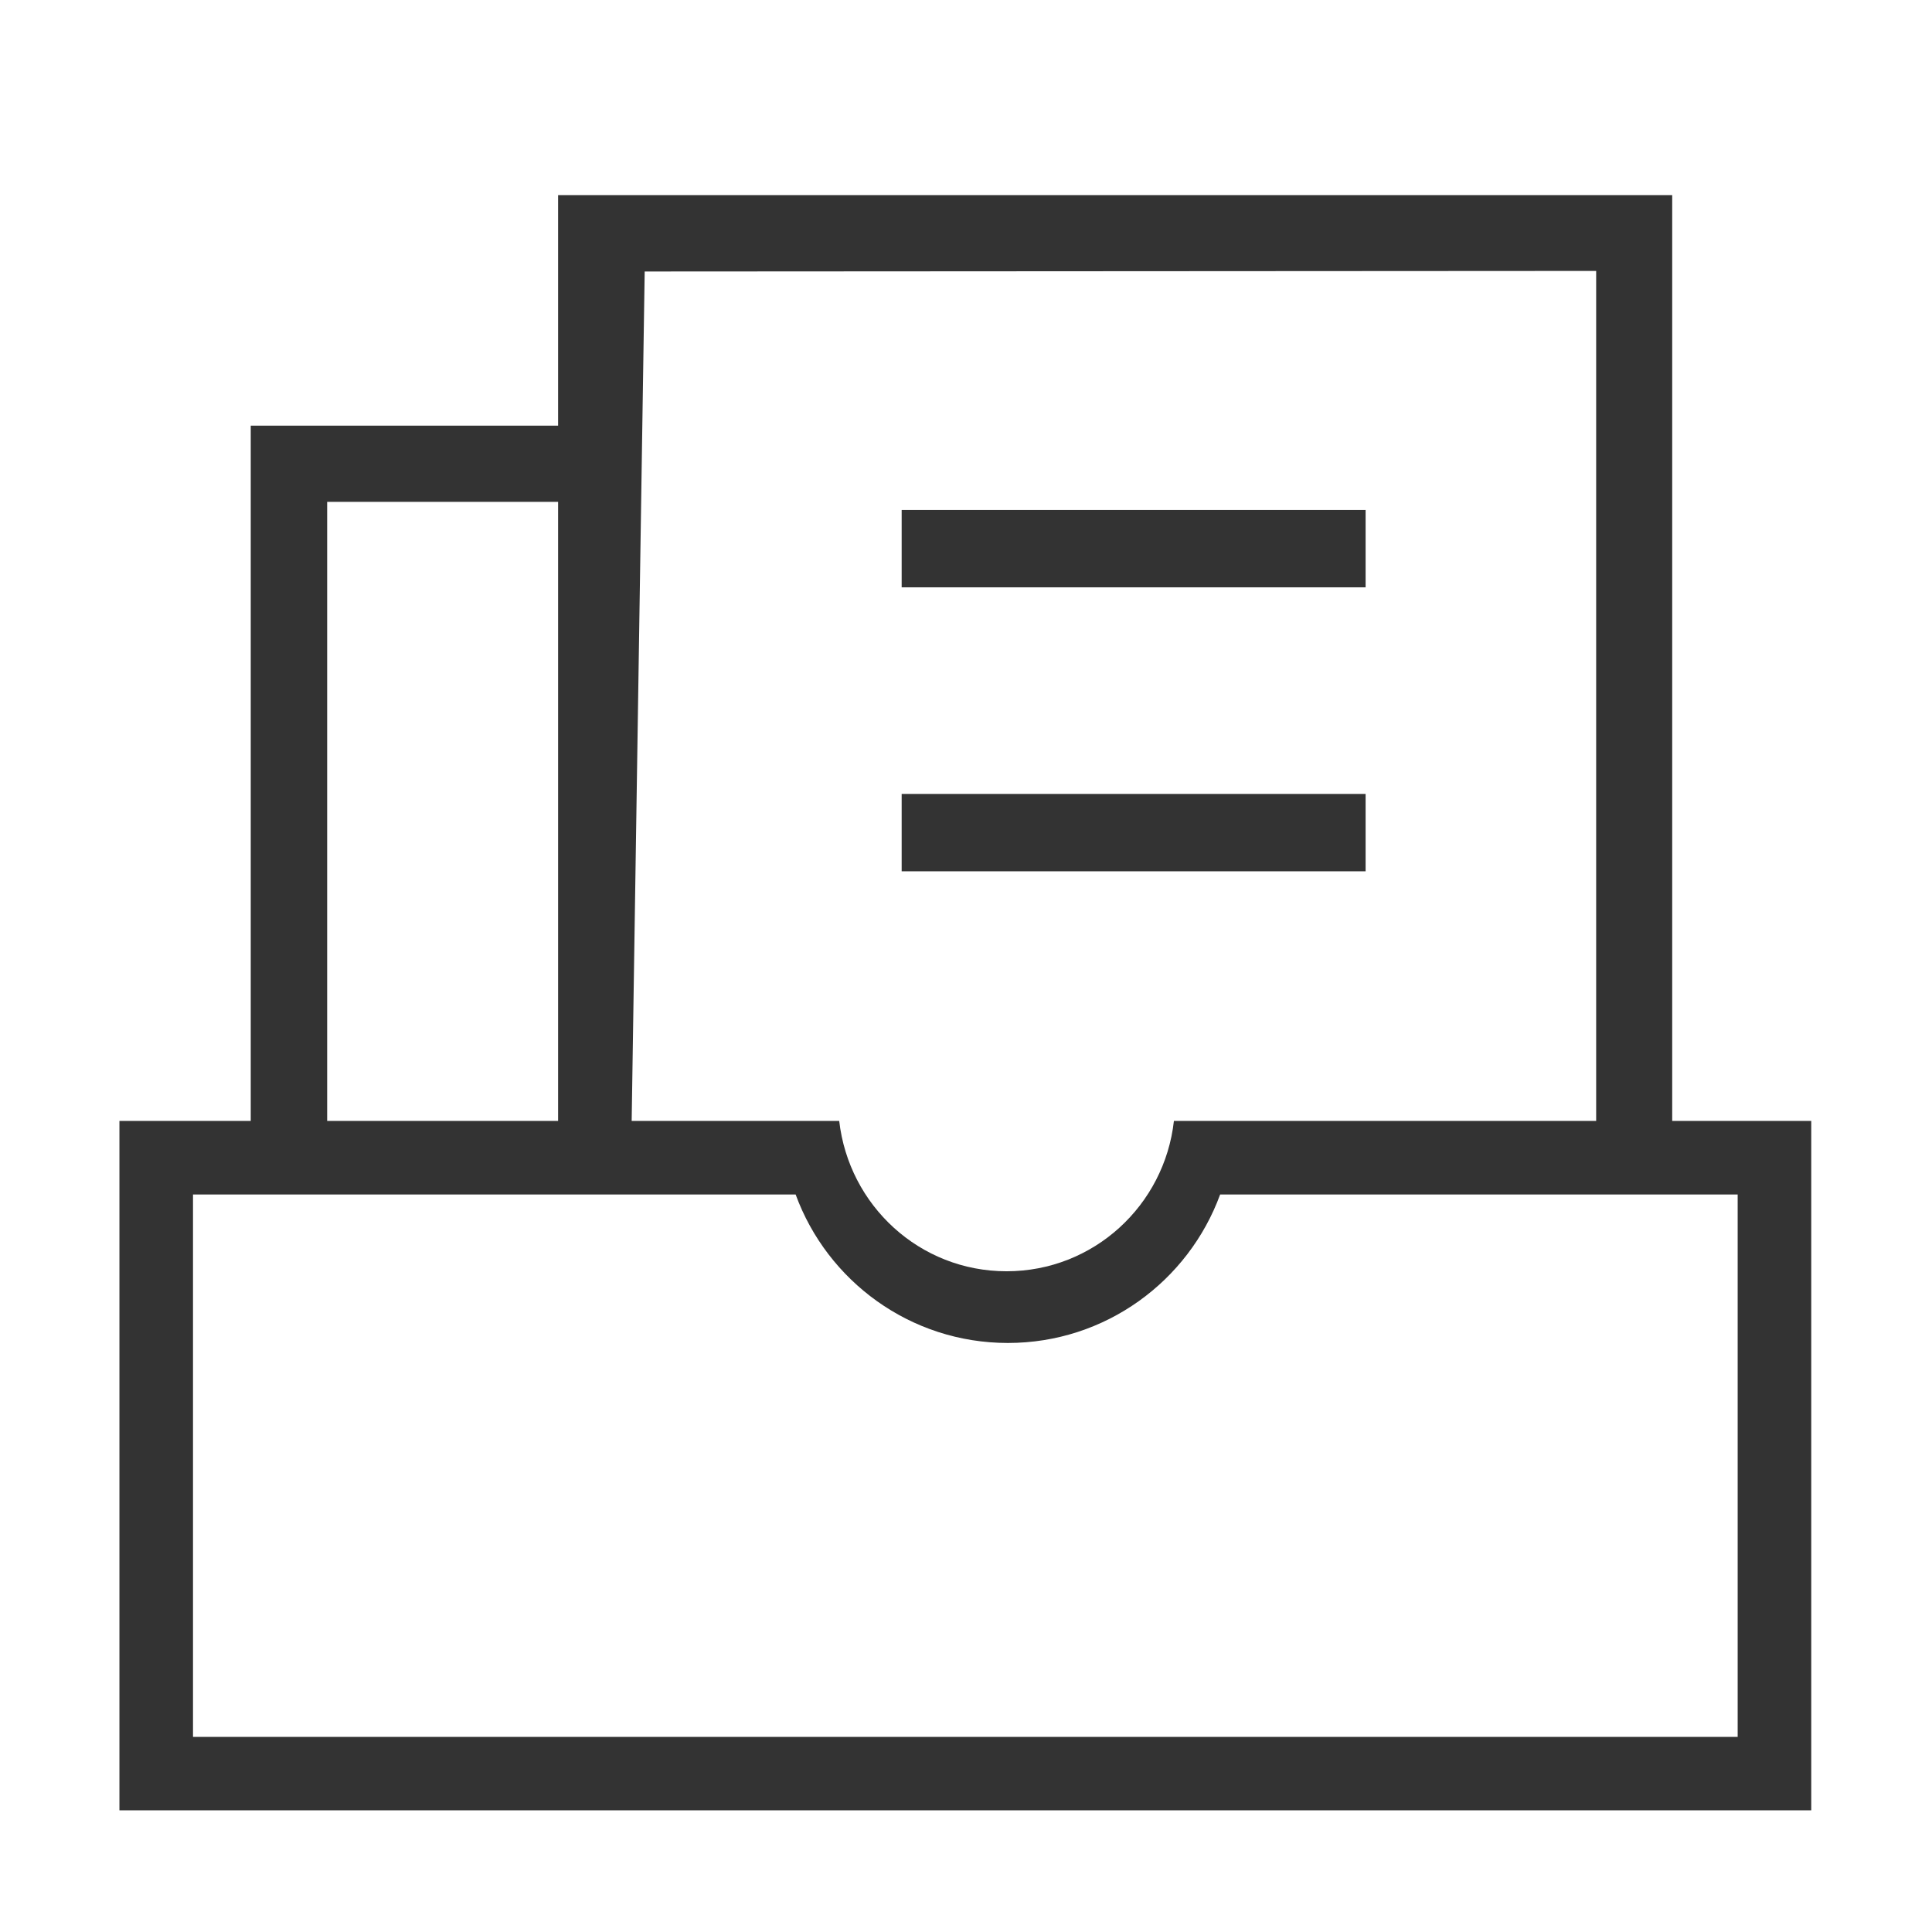 <?xml version="1.0" standalone="no"?><!DOCTYPE svg PUBLIC "-//W3C//DTD SVG 1.1//EN" "http://www.w3.org/Graphics/SVG/1.1/DTD/svg11.dtd"><svg t="1620715515820" class="icon" viewBox="0 0 1024 1024" version="1.1" xmlns="http://www.w3.org/2000/svg" p-id="8388" xmlns:xlink="http://www.w3.org/1999/xlink" width="200" height="200"><defs><style type="text/css"></style></defs><path d="M477.9 420.8h245.9v41H477.9z m0-150.5h245.9v41H477.9z" fill="#333333" p-id="8389"></path><path d="M886.3 594.1V103.4H295.8v122.2H132.9v368.5H63.3v365.4H960V594.1h-73.7zM341.7 143.9l504.3-0.3v450.5H622.2c-5 44.8-42.6 79.7-88.7 79.7s-83.6-34.9-88.7-79.7h-110l6.9-450.2zM173.4 266h122.4v328.1H173.4V266zM921 920.6H102.3V633.1h319.4c16.8 45.9 60.8 78.7 112.5 78.7s95.7-32.8 112.5-78.7H921v287.5z" fill="#333333" p-id="8390"></path></svg>